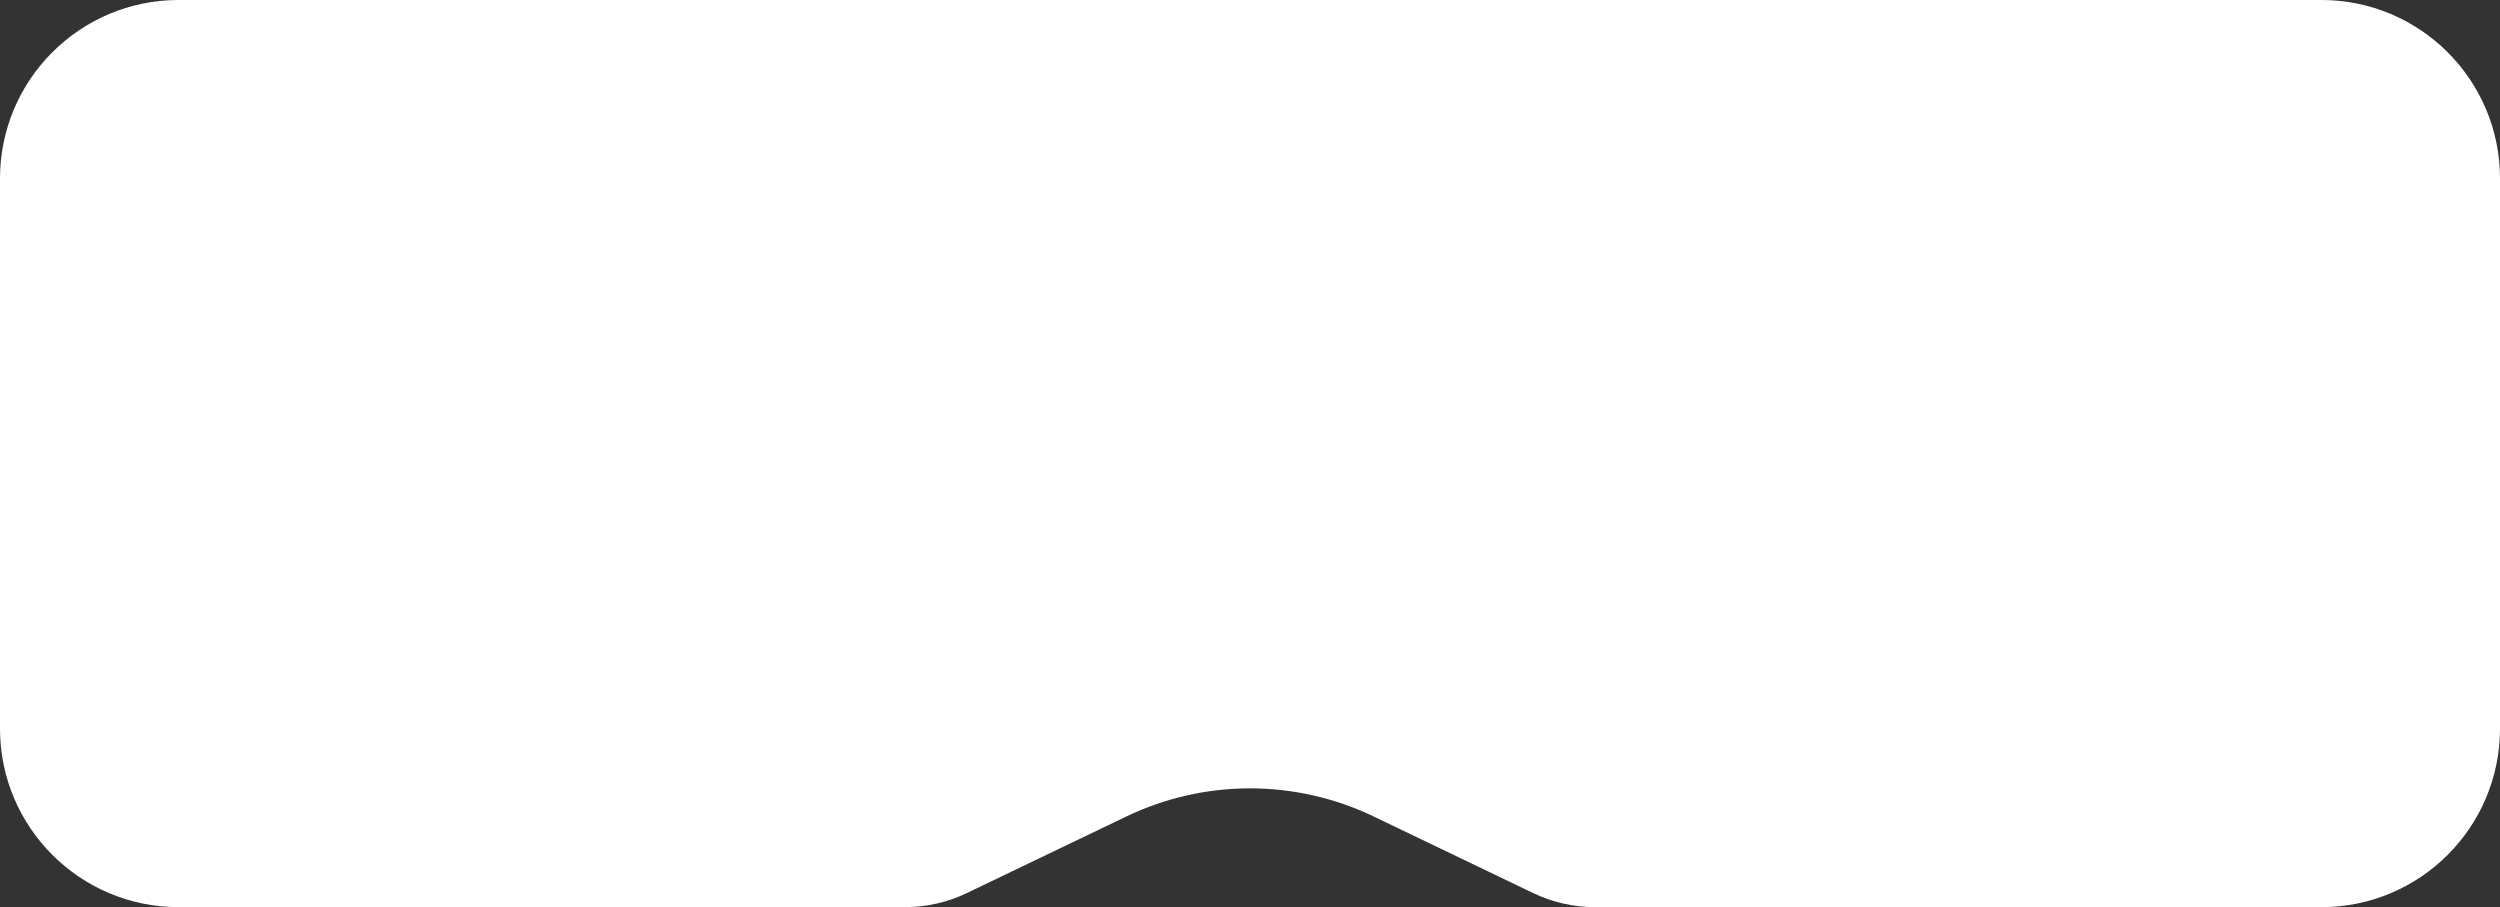 <?xml version="1.0" encoding="UTF-8"?> <svg xmlns="http://www.w3.org/2000/svg" width="350" height="127" viewBox="0 0 350 127" fill="none"><rect x="0" y="0" width="350" height="127" fill="#333333" stroke="none"/> <path d="M0 25C0 11.193 11.193 0 25 0H325C338.807 0 350 11.193 350 25V102C350 115.807 338.807 127 325 127H262.5H223.301C220.305 127 217.348 126.327 214.647 125.03L192.309 114.308C181.367 109.056 168.633 109.056 157.691 114.308L135.353 125.03C132.652 126.327 129.695 127 126.699 127H87.5H25C11.193 127 0 115.807 0 102V25Z" fill="white"></path> </svg> 